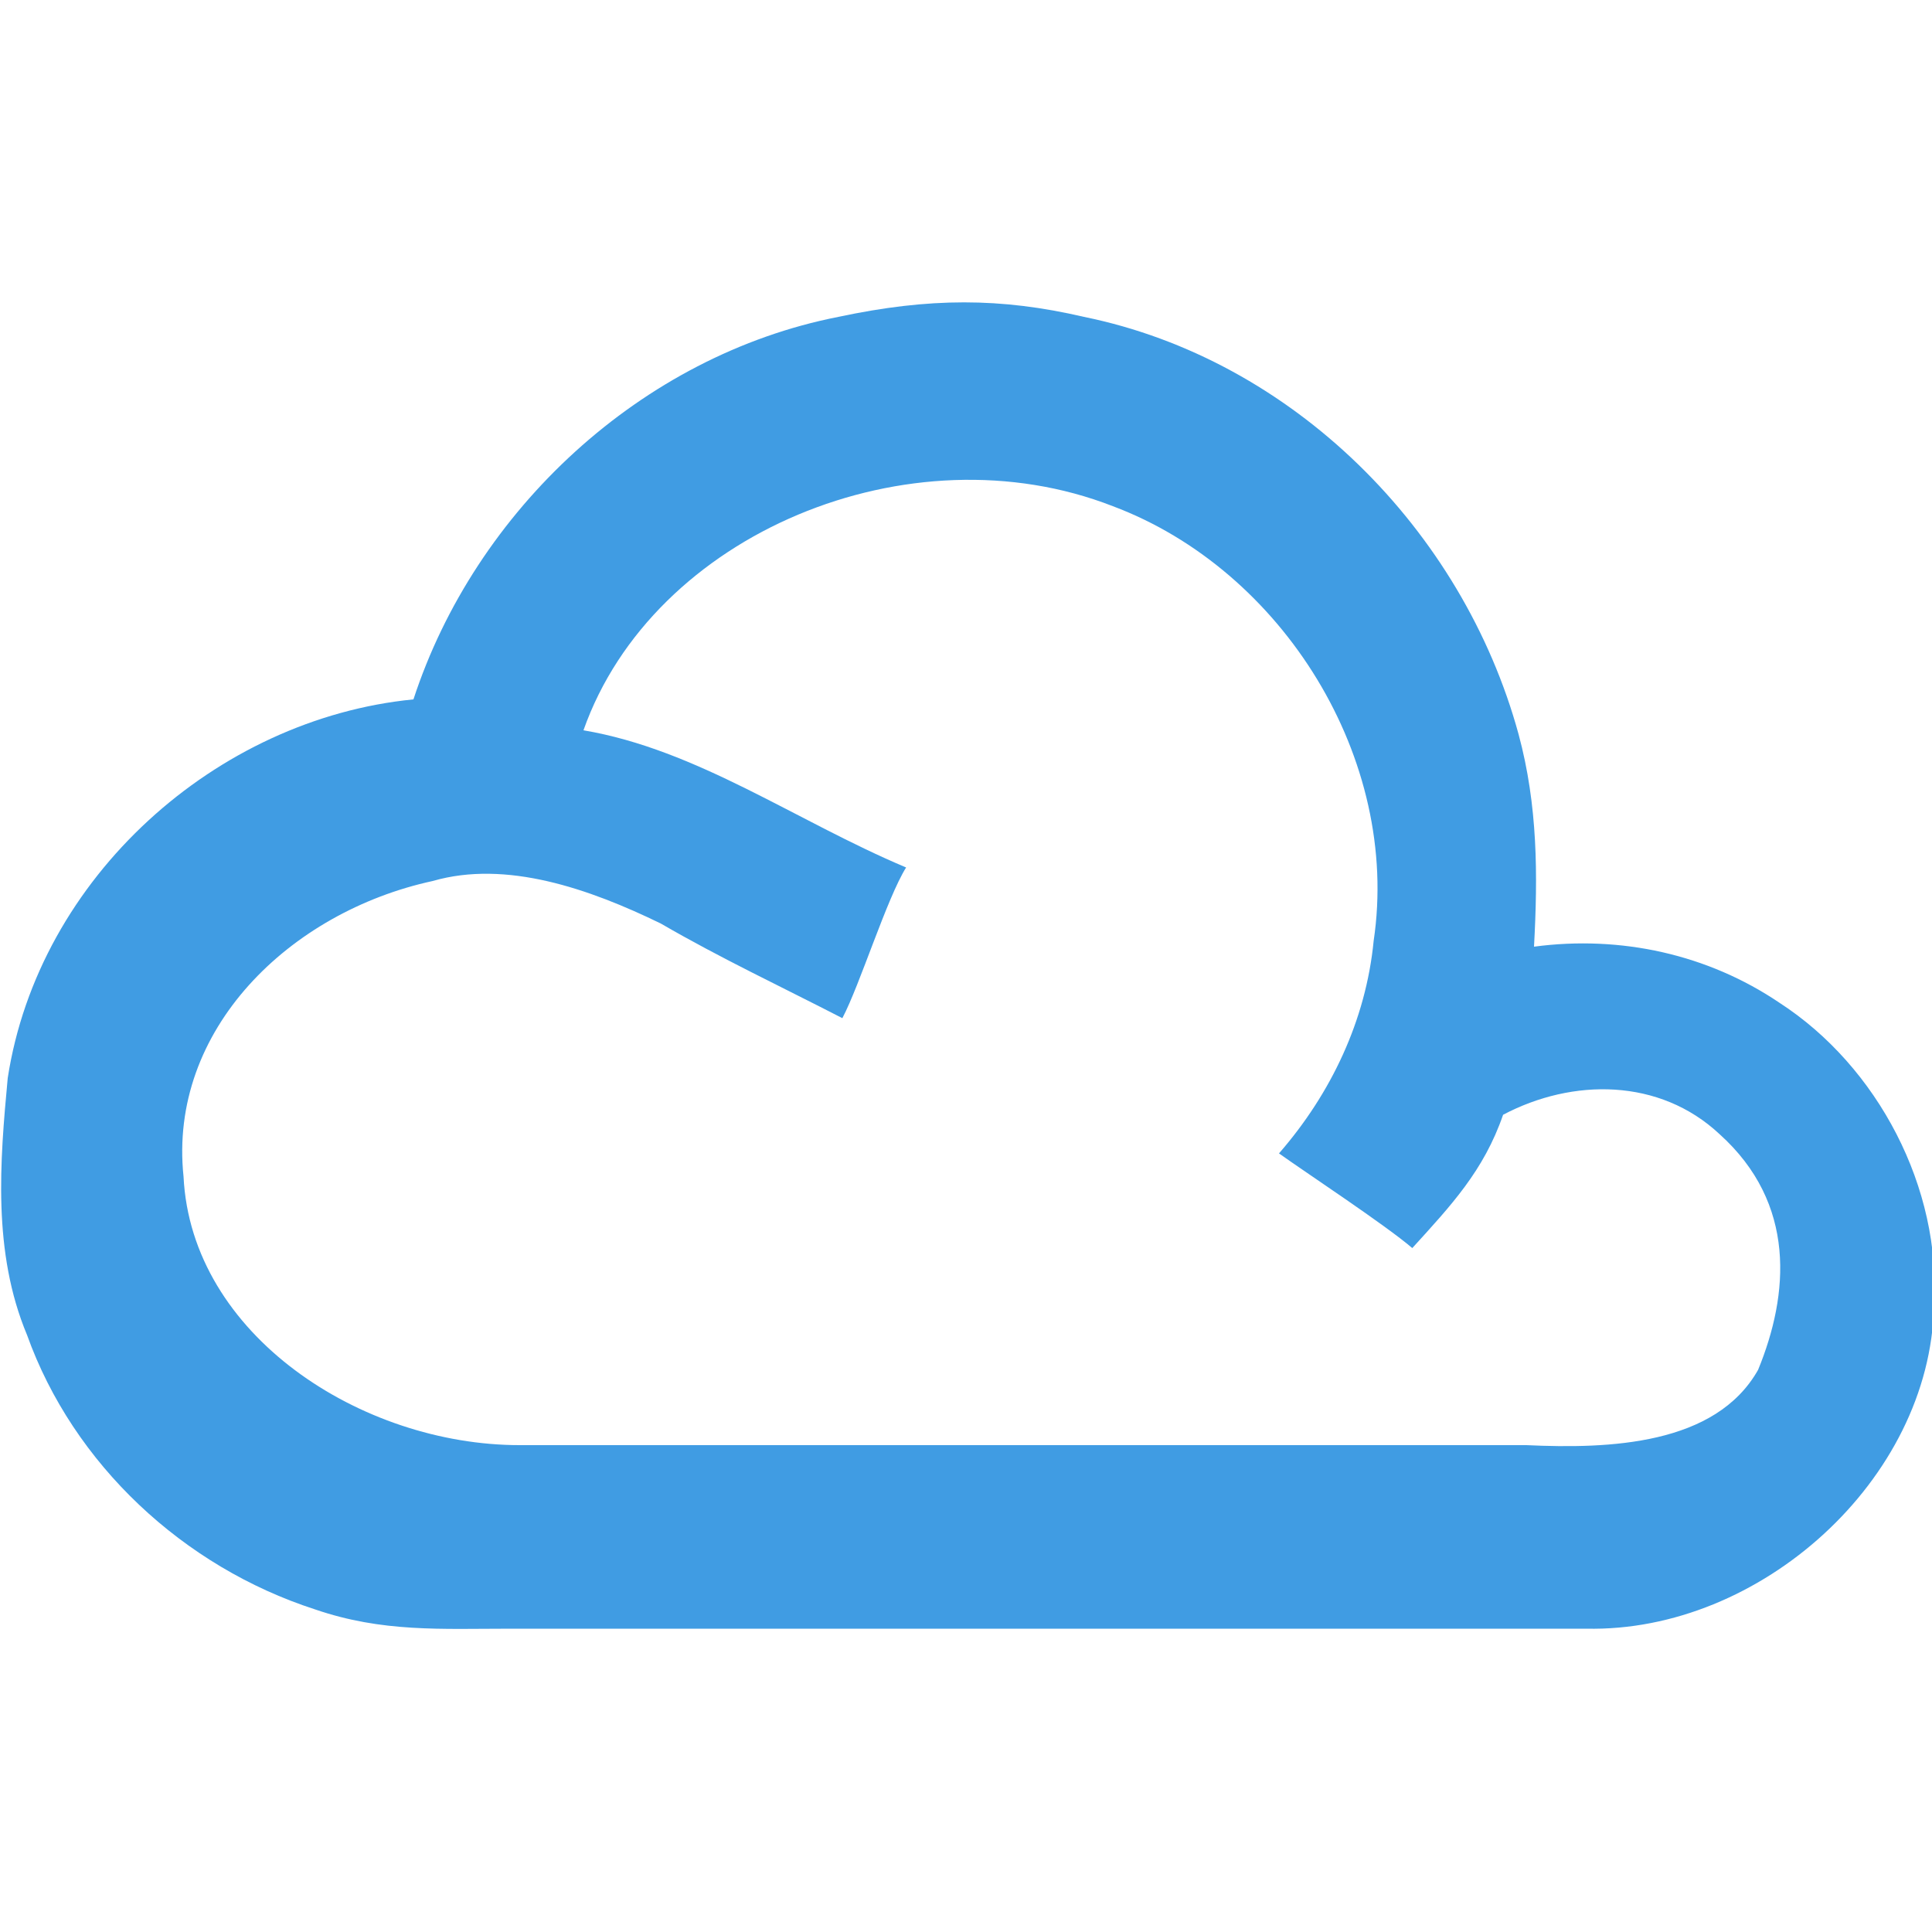 <?xml version="1.0" encoding="utf-8"?>
<!-- Generator: Adobe Illustrator 28.0.0, SVG Export Plug-In . SVG Version: 6.00 Build 0)  -->
<svg version="1.1" id="layer" xmlns="http://www.w3.org/2000/svg" xmlns:xlink="http://www.w3.org/1999/xlink" x="0px" y="0px"
	 viewBox="0 0 100 100" style="enable-background:new 0 0 100 100;" xml:space="preserve">
<style type="text/css">
	.st0{fill:#409CE3;}
</style>
<path id="path18" class="st0" d="M43.4,16.4c4.7-1,8.4-1,12.7,0c10.8,2.2,19.6,11,22.5,21.6c1,3.7,1,7.3,0.8,11
	c4.5-0.6,9,0.4,12.7,2.9c5.1,3.3,8.4,9.6,8,15.7c-0.2,9-9,16.9-18,16.7H26.5c-3.7,0-6.7,0.2-10.2-1C9.5,81.1,3.8,75.8,1.4,69.1
	c-1.8-4.3-1.4-9-1-13.3c1.6-10.4,10.8-18.6,21-19.6C24.6,26.4,33.2,18.4,43.4,16.4L43.4,16.4z M30.2,37.8c5.9,1,11,4.7,16.7,7.1
	c-1,1.6-2.4,6.1-3.3,7.8c-3.1-1.6-6.3-3.1-9.4-4.9c-3.7-1.8-8-3.3-11.8-2.2C15,47.2,8.7,53.3,9.5,60.9c0.4,8.2,9.2,13.9,17.4,13.9
	h52.1c4.3,0.2,9.8,0,12-3.9c1.6-3.9,2-8.6-2-12.2c-3.1-2.9-7.6-2.9-11.2-1c-1,2.9-2.7,4.7-4.7,6.9c-1.4-1.2-5.5-3.9-6.9-4.9
	c2.7-3.1,4.5-6.9,4.9-11c1.4-9.4-4.7-19.2-13.5-22.5C47.1,22.1,33.8,27.6,30.2,37.8z"/>
</svg>
